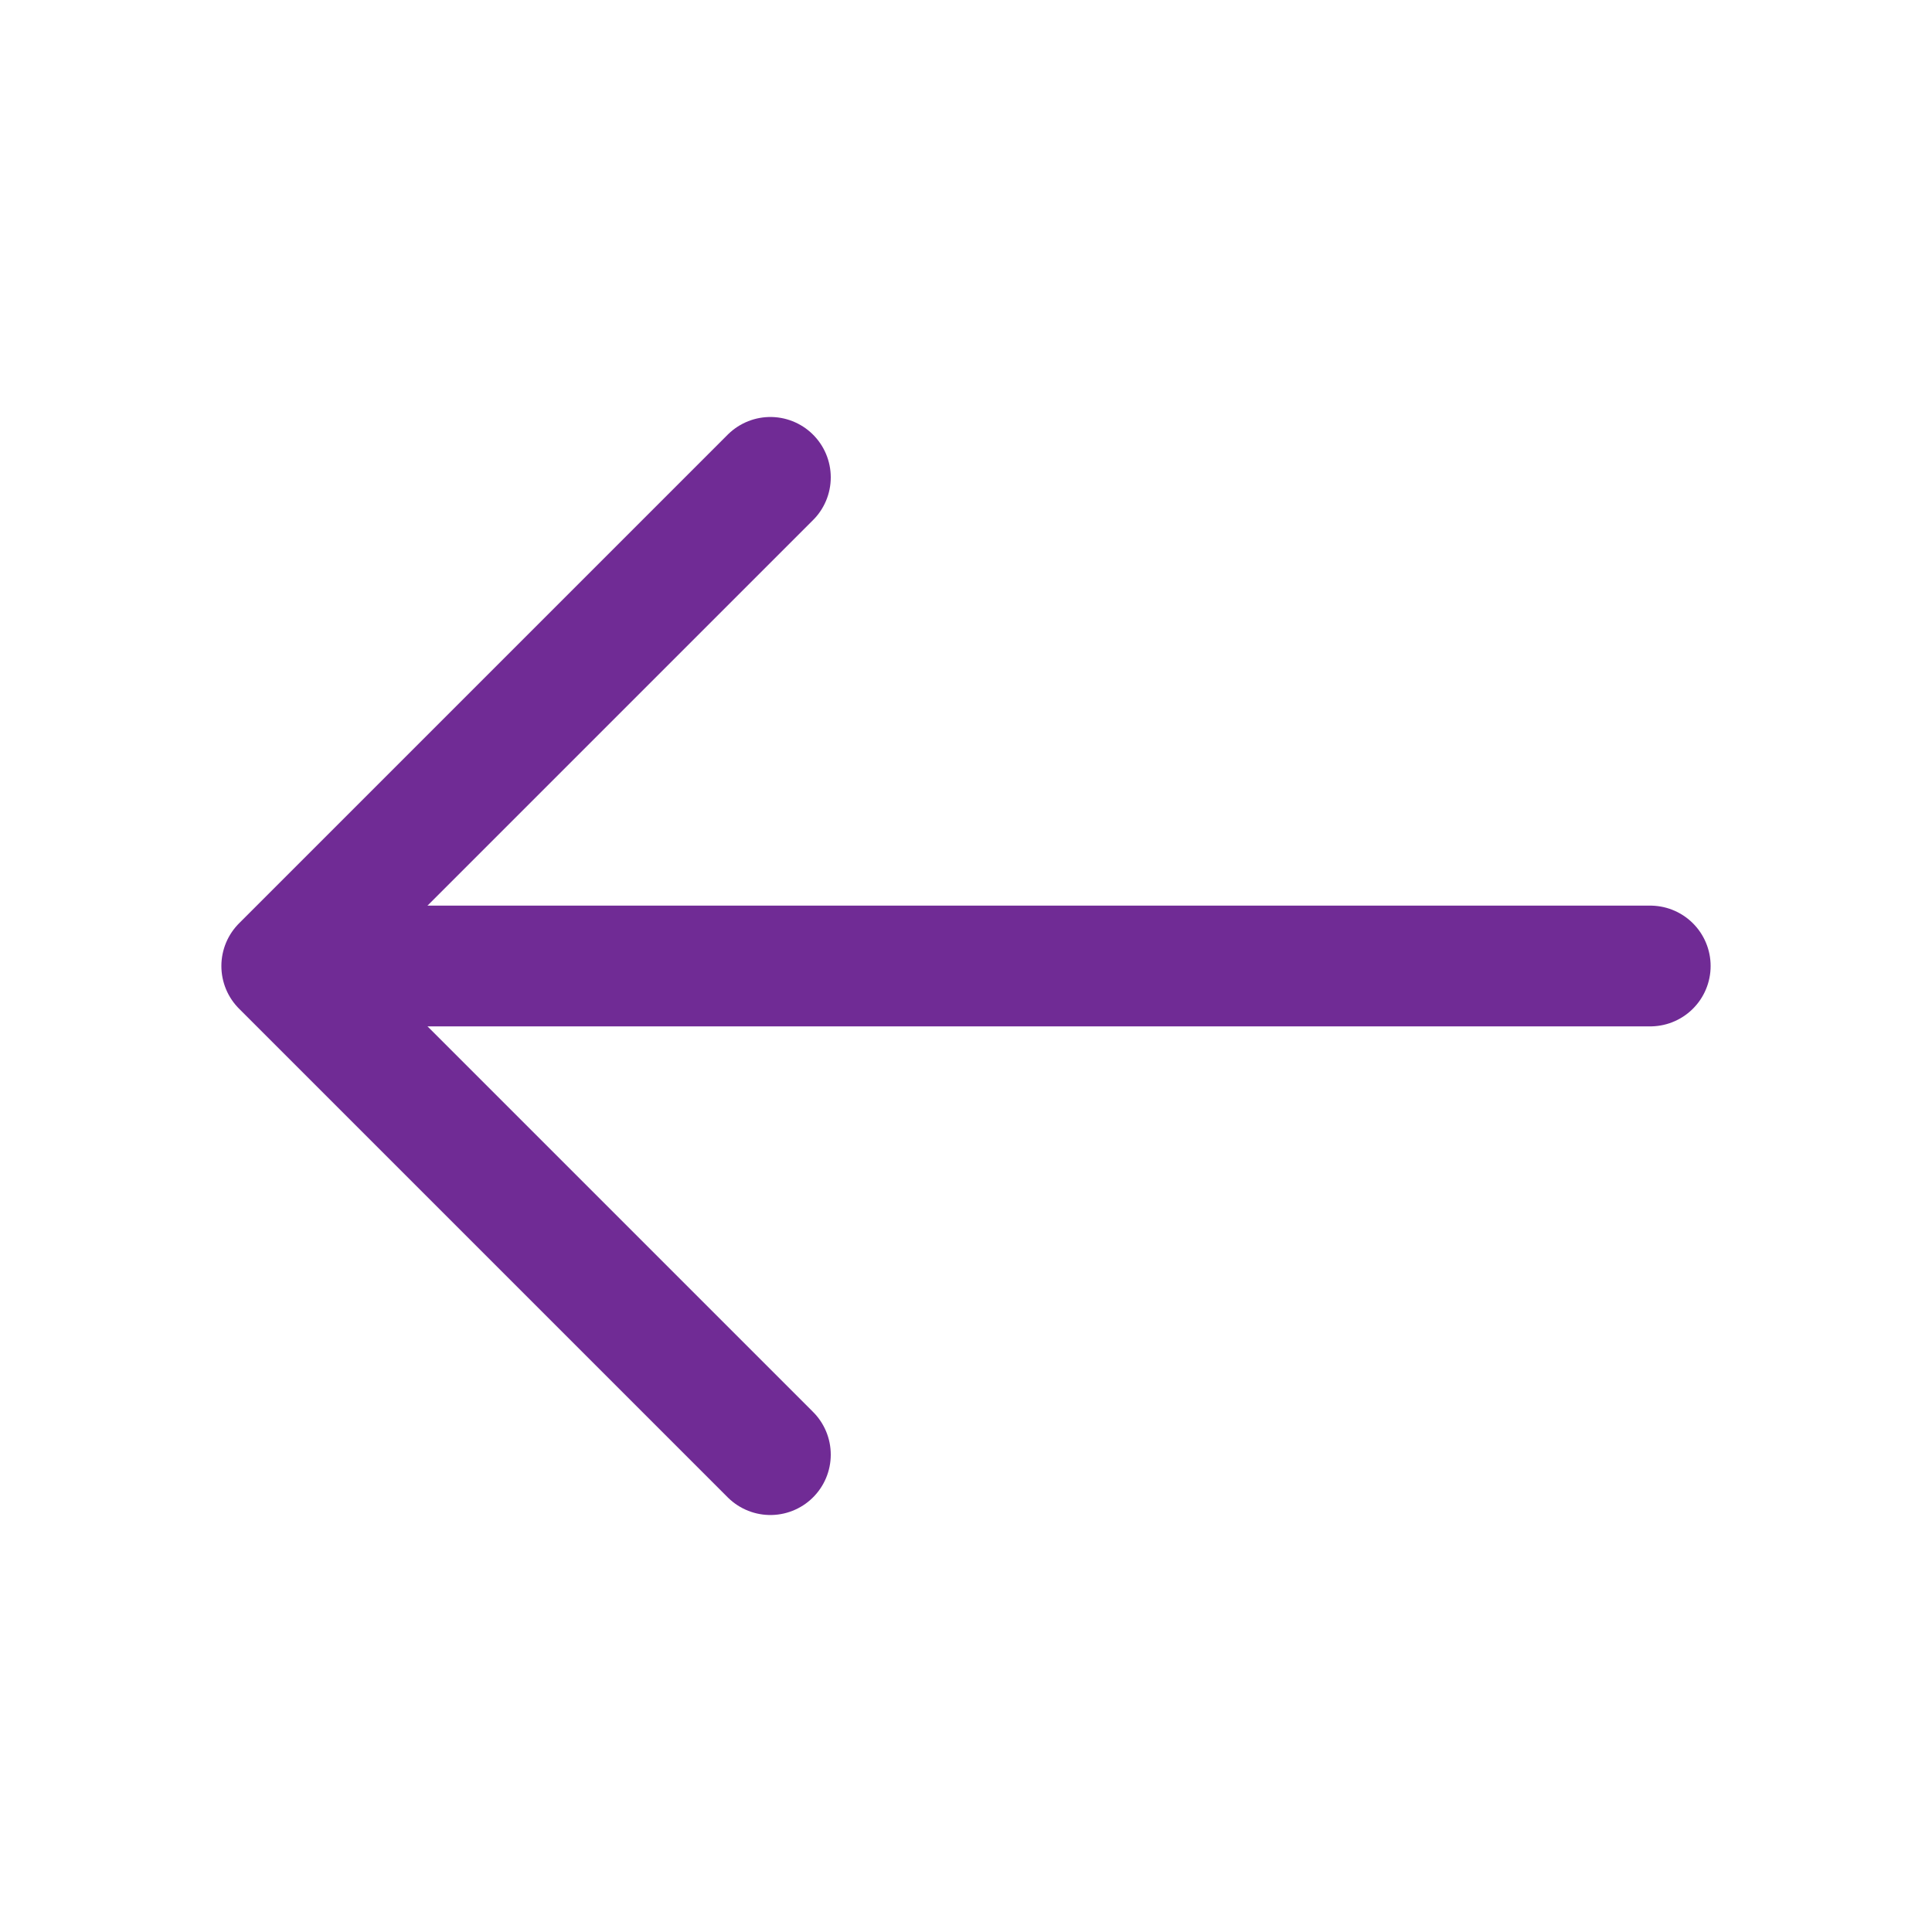 <svg id="vuesax_linear_arrow-right" data-name="vuesax/linear/arrow-right" xmlns="http://www.w3.org/2000/svg" width="24" height="24" viewBox="0 0 24 24">
  <g id="arrow-right">
    <path id="Vector" d="M6.07,0,0,6.07l6.07,6.07" transform="translate(3.5 5.93)" fill="none" stroke="#702b95" stroke-linecap="round" stroke-linejoin="round" stroke-width="1.5"/>
    <path id="Vector-2" data-name="Vector" d="M16.83,0H0" transform="translate(3.67 12)" fill="none" stroke="#702b95" stroke-linecap="round" stroke-linejoin="round" stroke-width="1.5"/>
    <path id="Vector-3" data-name="Vector" d="M0,24H24V0H0Z" transform="translate(0 0)" fill="none" opacity="0"/>
  </g>
</svg>
